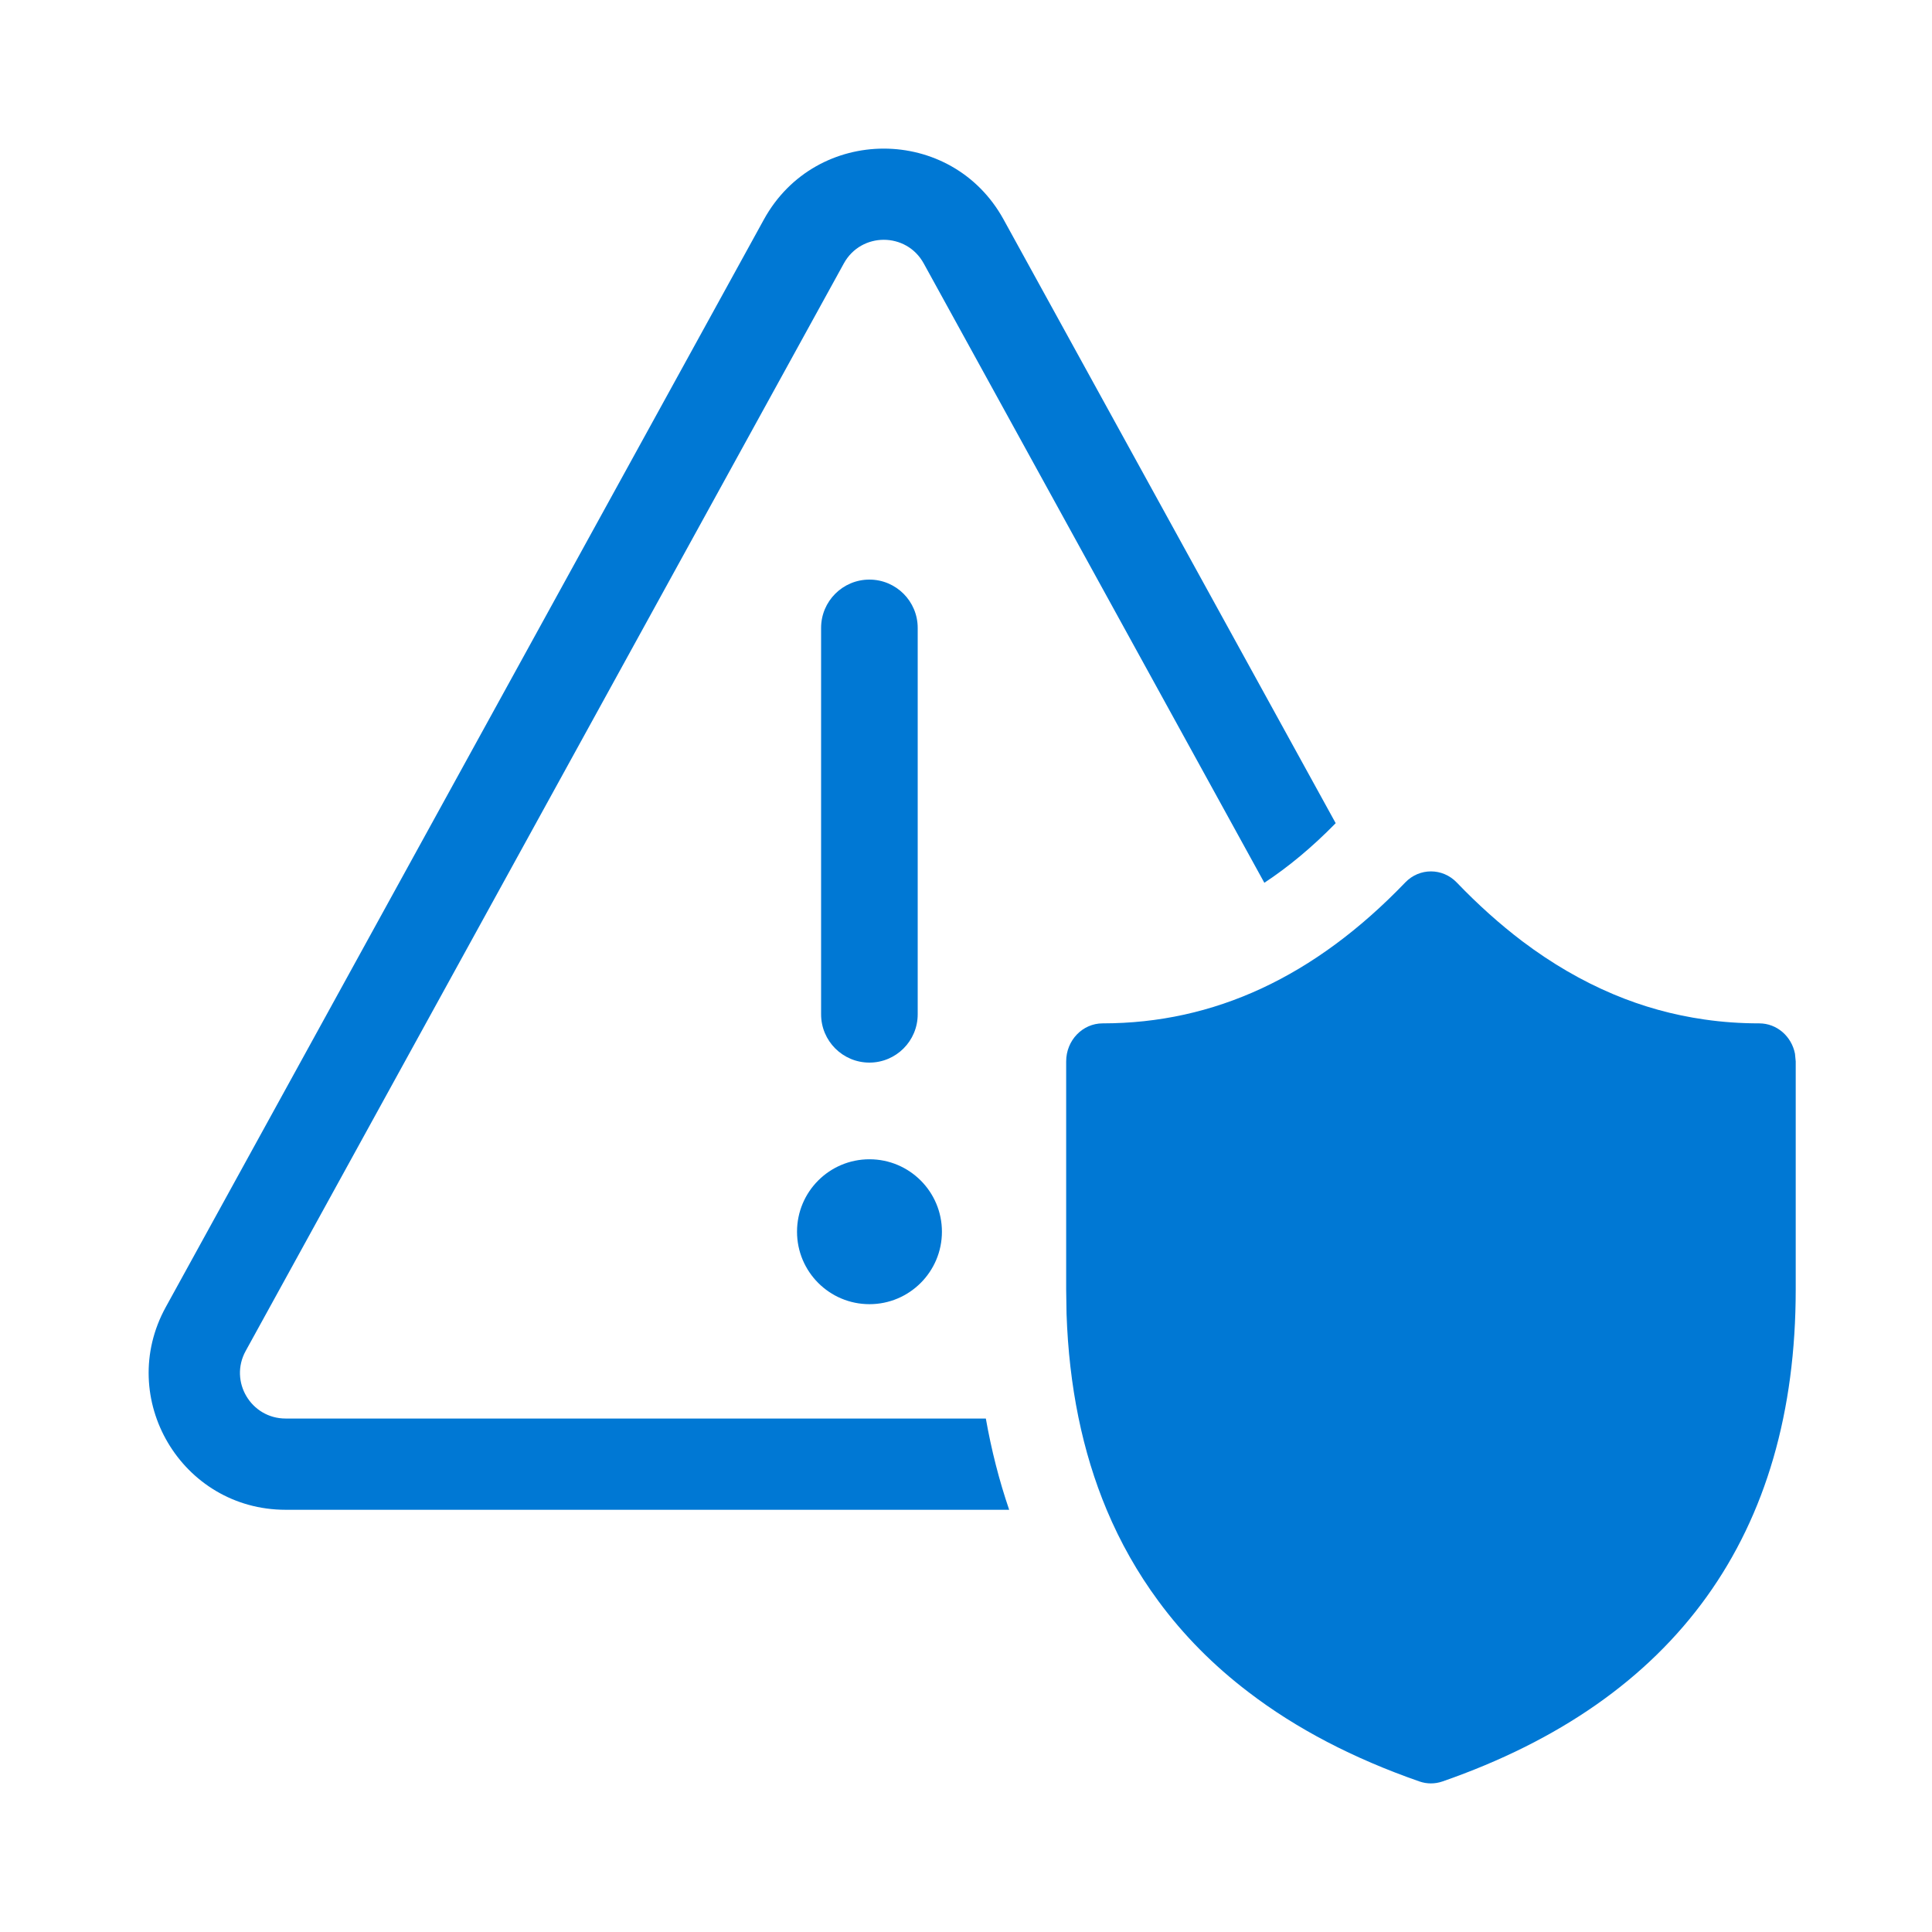 <svg width="26" height="26" viewBox="0 0 26 26" fill="none" xmlns="http://www.w3.org/2000/svg">
<path d="M11.7 7.8C12.059 7.8 12.35 8.091 12.35 8.45V13.65C12.35 14.009 12.059 14.3 11.7 14.3C11.341 14.3 11.05 14.009 11.05 13.65V8.45C11.05 8.091 11.341 7.8 11.7 7.8Z" fill="#0078D4"/>
<path d="M11.701 17.551C12.239 17.551 12.676 17.114 12.676 16.576C12.676 16.037 12.239 15.601 11.701 15.601C11.162 15.601 10.726 16.037 10.726 16.576C10.726 17.114 11.162 17.551 11.701 17.551Z" fill="#0078D4"/>
<path d="M13.506 2.954C12.807 1.682 10.98 1.682 10.28 2.954L2.231 17.59C1.556 18.817 2.443 20.318 3.844 20.318H13.581C13.446 19.923 13.342 19.514 13.267 19.09H3.844C3.377 19.09 3.081 18.59 3.306 18.181L11.356 3.545C11.589 3.121 12.198 3.121 12.431 3.545L17.015 11.88C17.337 11.668 17.657 11.403 17.975 11.078L13.506 2.954Z" fill="#0078D4"/>
<path d="M20.484 12.665C20.88 12.964 21.289 13.202 21.712 13.38C22.108 13.547 22.517 13.66 22.939 13.72C23.18 13.755 23.426 13.772 23.675 13.772C23.913 13.772 24.11 13.947 24.156 14.18L24.166 14.284V17.353C24.166 20.645 22.555 22.882 19.412 23.974C19.311 24.009 19.202 24.009 19.102 23.974C18.212 23.664 17.444 23.264 16.802 22.772C16.329 22.412 15.924 22.002 15.588 21.545C15.31 21.168 15.078 20.759 14.893 20.318C14.566 19.537 14.386 18.657 14.353 17.679L14.348 17.353V14.284C14.348 14.001 14.568 13.772 14.839 13.772C16.34 13.772 17.69 13.147 18.911 11.876C19.102 11.677 19.413 11.677 19.605 11.877C19.891 12.175 20.184 12.437 20.484 12.665Z" fill="#0078D4"/>
</svg>
